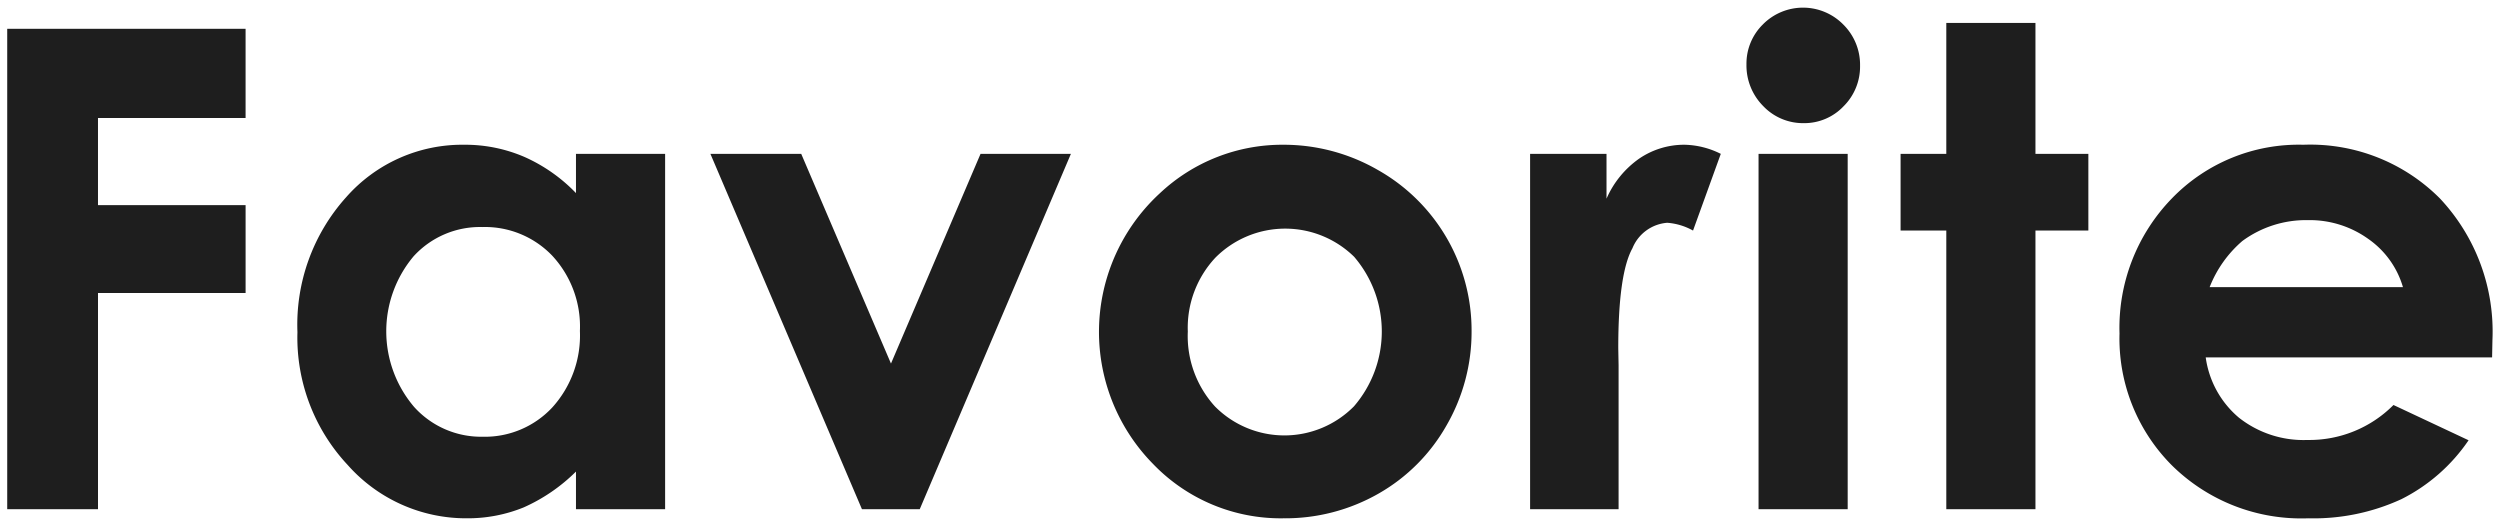 <svg xmlns="http://www.w3.org/2000/svg" width="170.125" height="35.78" viewBox="0 0 170.125 35.78">
  <defs>
    <style>
      .cls-1 {
        fill: #1e1e1e;
        fill-rule: evenodd;
      }
    </style>
  </defs>
  <path id="Favorite" class="cls-1" d="M91.616,2389.93h6.178v-14.71h10.044v-5.98H97.793v-5.93h10.044v-6.07H91.616v32.69Zm38.705-21.51a11.139,11.139,0,0,0-3.529-2.47,10.181,10.181,0,0,0-4.084-.82,10.523,10.523,0,0,0-8.035,3.58,12.965,12.965,0,0,0-3.307,9.17,12.686,12.686,0,0,0,3.418,9.04,10.764,10.764,0,0,0,8.1,3.63,10.091,10.091,0,0,0,3.874-.74,11.92,11.92,0,0,0,3.562-2.44v2.56h6.066v-24.18h-6.066v2.67Zm-1.616,4.26a7.083,7.083,0,0,1,1.883,5.12,7.288,7.288,0,0,1-1.883,5.21,6.272,6.272,0,0,1-4.739,1.99,6.135,6.135,0,0,1-4.662-2.03,7.934,7.934,0,0,1-.033-10.25,6.114,6.114,0,0,1,4.673-1.99A6.336,6.336,0,0,1,128.705,2372.68Zm21.075,17.25h3.934L164,2365.75h-6.149l-6.095,14.27-6.108-14.27h-6.18Zm20.286-21.51a12.813,12.813,0,0,0-.477,18.43,12.046,12.046,0,0,0,8.877,3.7,12.783,12.783,0,0,0,6.467-1.68,12.306,12.306,0,0,0,4.633-4.65,12.718,12.718,0,0,0,1.7-6.4,12.533,12.533,0,0,0-6.389-10.98,12.823,12.823,0,0,0-6.433-1.71,12.153,12.153,0,0,0-8.378,3.29h0Zm13.23,4.36a7.8,7.8,0,0,1-.033,10.15,6.65,6.65,0,0,1-9.449.02,7.111,7.111,0,0,1-1.859-5.11,6.982,6.982,0,0,1,1.881-5.03A6.7,6.7,0,0,1,183.3,2372.78Zm11.952,17.15h6.022v-9.78l-0.022-1.18q0-5.055.966-6.8a2.786,2.786,0,0,1,2.367-1.73,4.24,4.24,0,0,1,1.755.53l1.889-5.22a5.735,5.735,0,0,0-2.466-.62,5.427,5.427,0,0,0-3.067.93,6.5,6.5,0,0,0-2.244,2.74v-3.05h-5.2v24.18Zm15.854-33a3.738,3.738,0,0,0-1.13,2.73,3.921,3.921,0,0,0,1.141,2.84,3.739,3.739,0,0,0,2.759,1.16,3.674,3.674,0,0,0,2.7-1.14,3.8,3.8,0,0,0,1.13-2.77,3.85,3.85,0,0,0-1.141-2.8A3.841,3.841,0,0,0,211.1,2356.93Zm-0.308,33h6.066v-24.18h-6.066v24.18Zm12.777-24.18H220.46v5.22h3.111v18.96h6.067v-18.96h3.6v-5.22h-3.6v-8.91h-6.067v8.91Zm37.164,12.69a13.227,13.227,0,0,0-3.578-9.66,12.446,12.446,0,0,0-9.289-3.65,12,12,0,0,0-8.944,3.65,12.63,12.63,0,0,0-3.566,9.19,12.212,12.212,0,0,0,3.577,8.99,12.528,12.528,0,0,0,9.267,3.59,14.271,14.271,0,0,0,6.333-1.3,12.07,12.07,0,0,0,4.577-4.01l-5.111-2.4a8.068,8.068,0,0,1-5.844,2.38,7.1,7.1,0,0,1-4.677-1.52,6.518,6.518,0,0,1-2.256-4.1h19.488Zm-19.244-3.62a7.971,7.971,0,0,1,2.226-3.14,7.311,7.311,0,0,1,4.451-1.42,6.837,6.837,0,0,1,4.107,1.27,6.068,6.068,0,0,1,2.371,3.29H241.491Z" transform="translate(-91.125 -2355.28)"/>
</svg>
